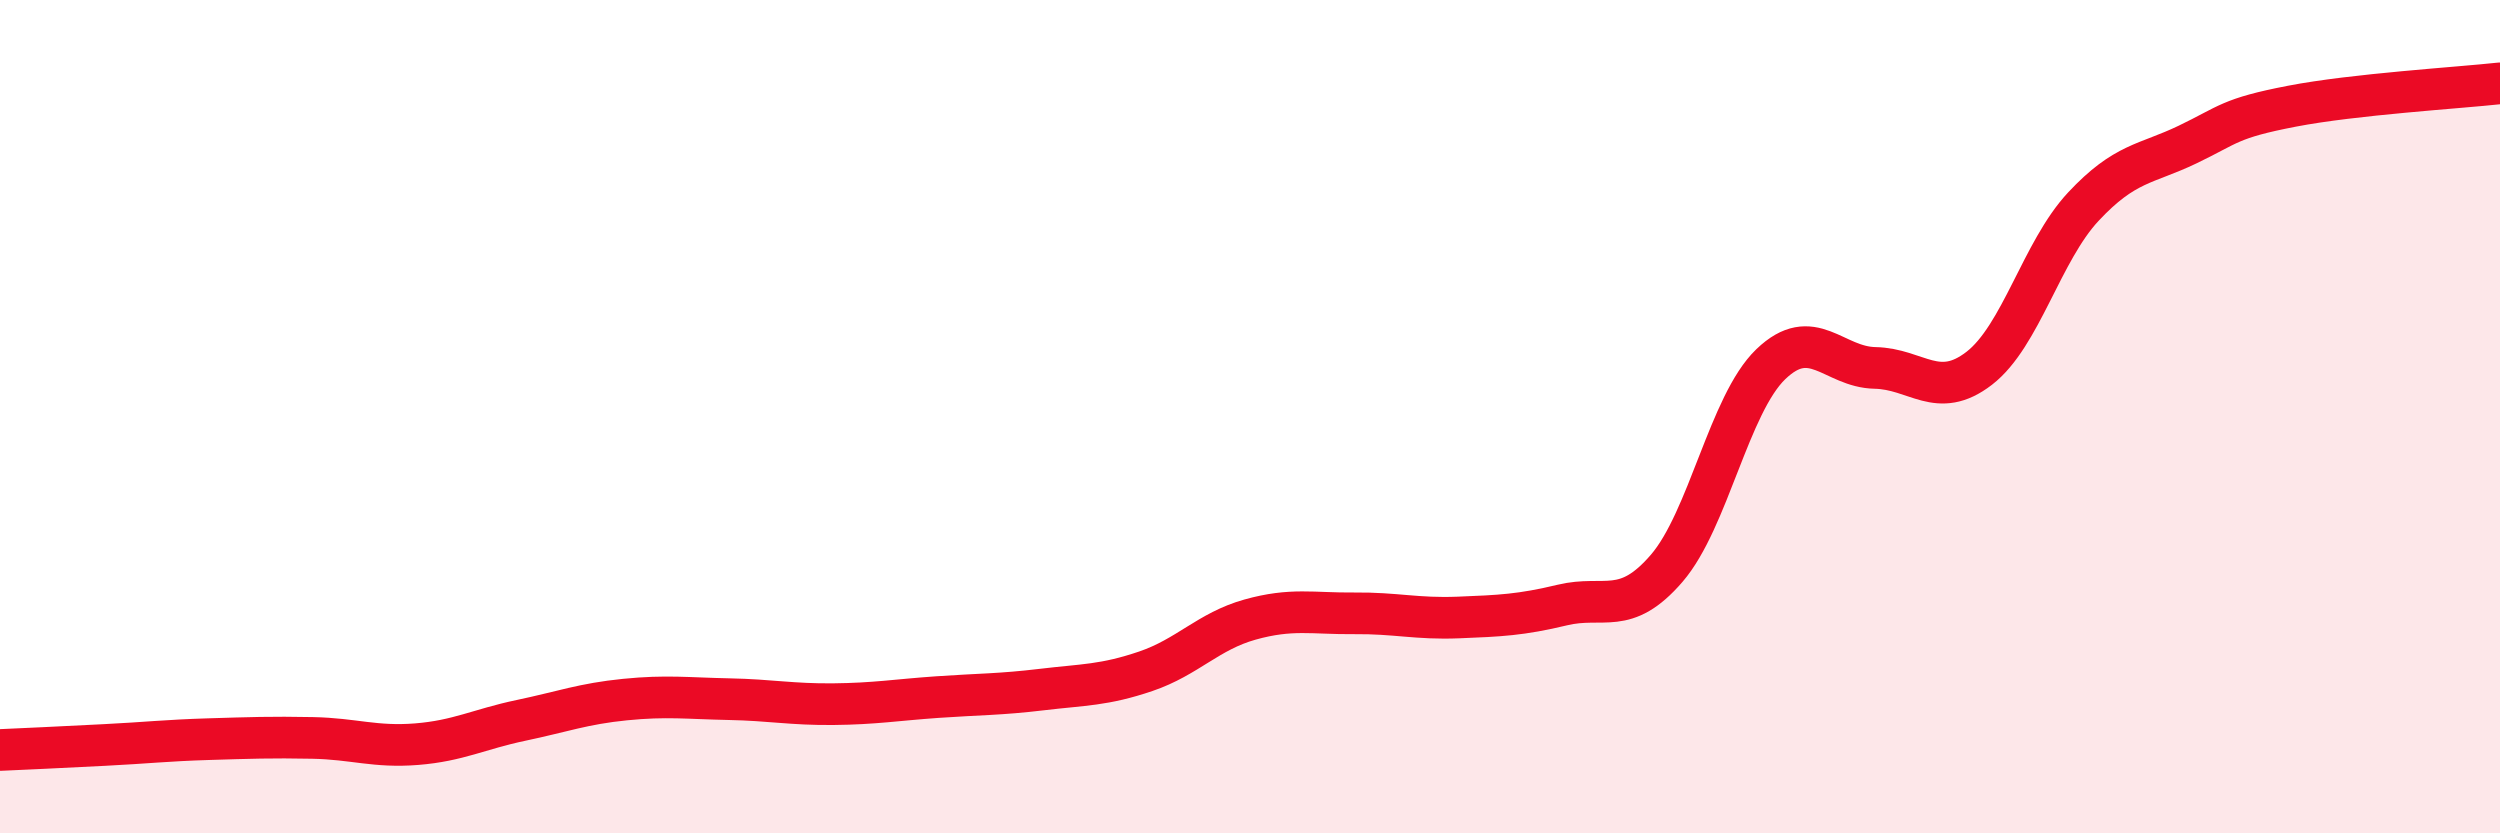 
    <svg width="60" height="20" viewBox="0 0 60 20" xmlns="http://www.w3.org/2000/svg">
      <path
        d="M 0,18 C 0.5,17.98 1.5,17.93 2.5,17.88 C 3.5,17.83 4,17.77 5,17.74 C 6,17.71 6.5,17.69 7.5,17.71 C 8.5,17.73 9,17.94 10,17.86 C 11,17.78 11.5,17.5 12.5,17.29 C 13.5,17.08 14,16.89 15,16.79 C 16,16.69 16.5,16.76 17.5,16.78 C 18.5,16.8 19,16.91 20,16.9 C 21,16.89 21.5,16.8 22.5,16.73 C 23.5,16.66 24,16.67 25,16.55 C 26,16.43 26.5,16.45 27.5,16.11 C 28.5,15.77 29,15.15 30,14.87 C 31,14.59 31.5,14.73 32.5,14.72 C 33.5,14.71 34,14.86 35,14.82 C 36,14.78 36.5,14.76 37.5,14.52 C 38.5,14.28 39,14.8 40,13.64 C 41,12.48 41.5,9.7 42.5,8.74 C 43.5,7.78 44,8.81 45,8.83 C 46,8.85 46.5,9.61 47.5,8.84 C 48.5,8.07 49,6.03 50,4.96 C 51,3.89 51.5,3.95 52.5,3.47 C 53.5,2.99 53.5,2.84 55,2.55 C 56.5,2.26 59,2.11 60,2L60 20L0 20Z"
        fill="#EB0A25"
        opacity="0.1"
        stroke-linecap="round"
        stroke-linejoin="round"
      />
      <path
        d="M 0,18 C 0.5,17.98 1.5,17.93 2.5,17.88 C 3.5,17.83 4,17.77 5,17.74 C 6,17.71 6.5,17.69 7.5,17.71 C 8.5,17.73 9,17.94 10,17.86 C 11,17.78 11.5,17.5 12.5,17.29 C 13.5,17.08 14,16.89 15,16.79 C 16,16.69 16.5,16.76 17.5,16.78 C 18.5,16.8 19,16.91 20,16.9 C 21,16.89 21.5,16.8 22.5,16.73 C 23.5,16.66 24,16.67 25,16.55 C 26,16.43 26.5,16.45 27.5,16.11 C 28.5,15.77 29,15.15 30,14.87 C 31,14.59 31.5,14.73 32.5,14.72 C 33.5,14.71 34,14.86 35,14.82 C 36,14.78 36.5,14.76 37.5,14.52 C 38.5,14.28 39,14.8 40,13.64 C 41,12.48 41.5,9.7 42.5,8.74 C 43.5,7.78 44,8.81 45,8.83 C 46,8.85 46.5,9.61 47.5,8.84 C 48.5,8.07 49,6.03 50,4.96 C 51,3.89 51.5,3.95 52.5,3.47 C 53.5,2.99 53.5,2.84 55,2.55 C 56.5,2.26 59,2.11 60,2"
        stroke="#EB0A25"
        stroke-width="1"
        fill="none"
        stroke-linecap="round"
        stroke-linejoin="round"
      />
    </svg>
  